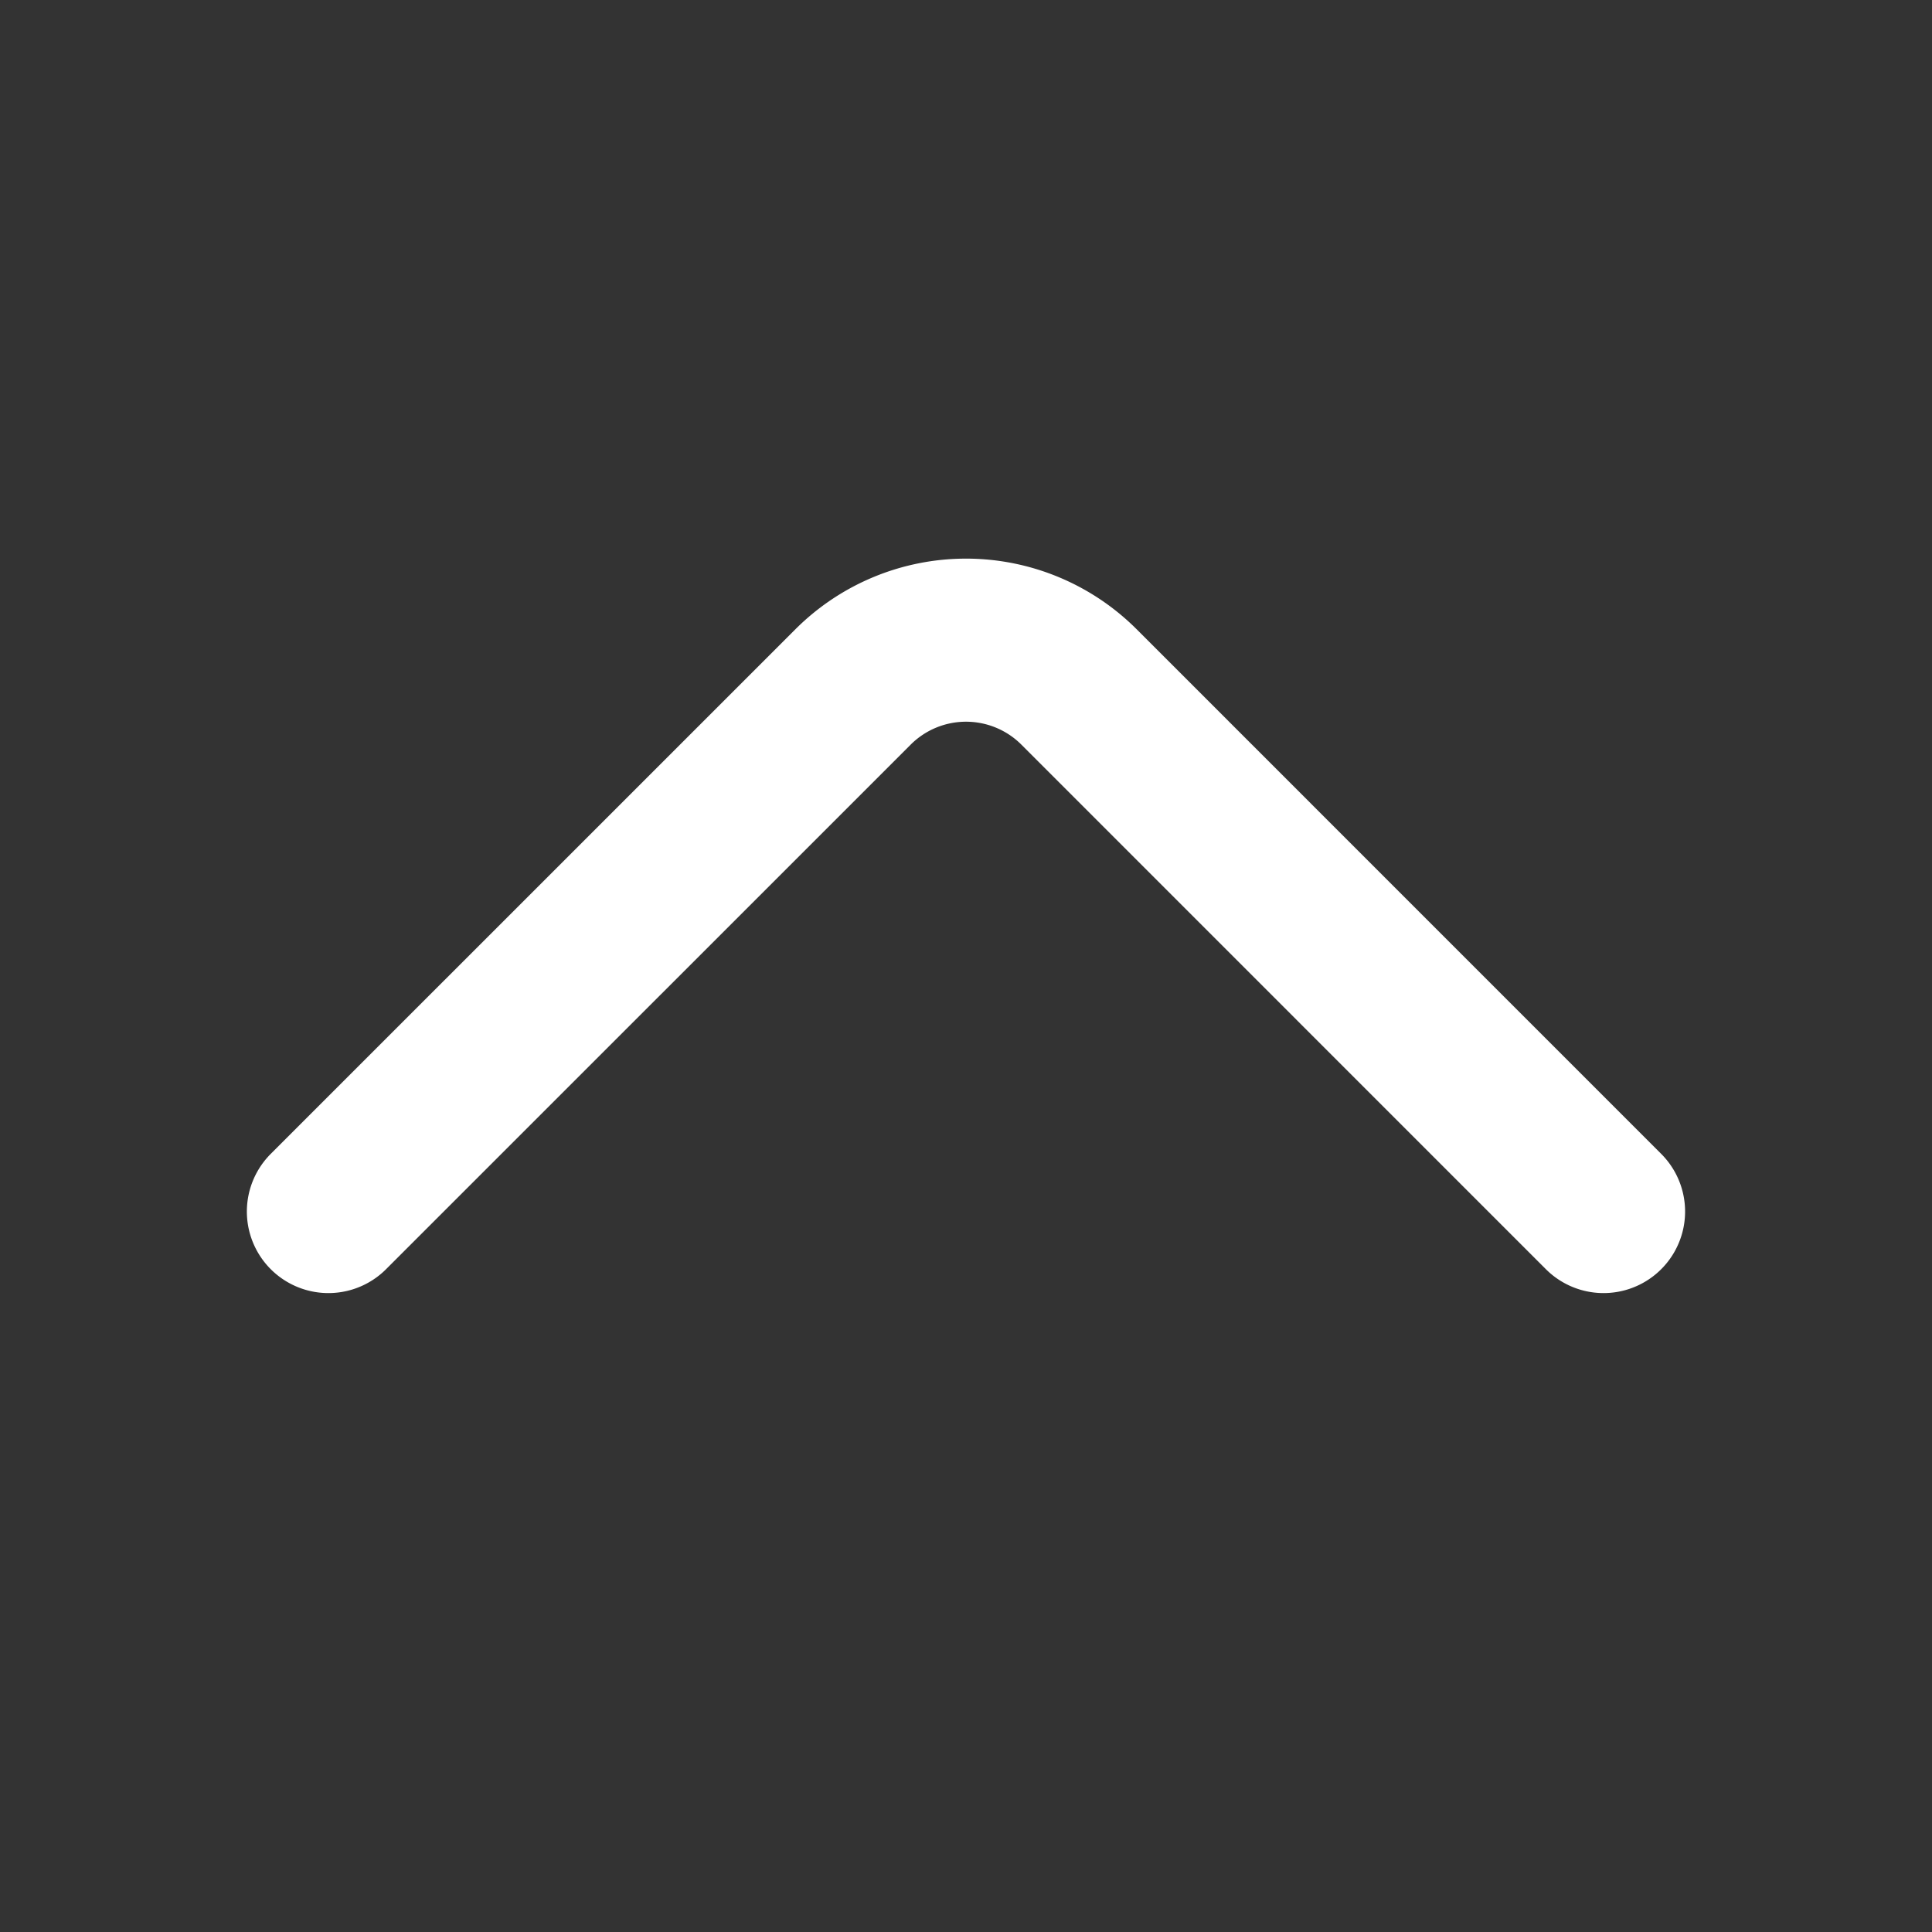 <svg xmlns="http://www.w3.org/2000/svg" width="35.539" height="35.539" viewBox="0 0 35.539 35.539">
  <rect x="0" y="0" width="35.539" height="35.539" fill="#333333" stroke="none"/>
  <g id="arrow-down" transform="translate(35.539 35.539) rotate(180)">
    <path id="Vector" d="M23.456,0,13.8,9.655a2.94,2.94,0,0,1-4.146,0L0,0" transform="translate(6.042 13.253)" fill="none" stroke="#fff" stroke-linecap="round" stroke-linejoin="round" stroke-width="3"/>
    <path id="Vector-2" data-name="Vector" d="M0,0H35.539V35.539H0Z" transform="translate(35.539 35.539) rotate(180)" fill="none" opacity="0"/>
  </g>
</svg>
